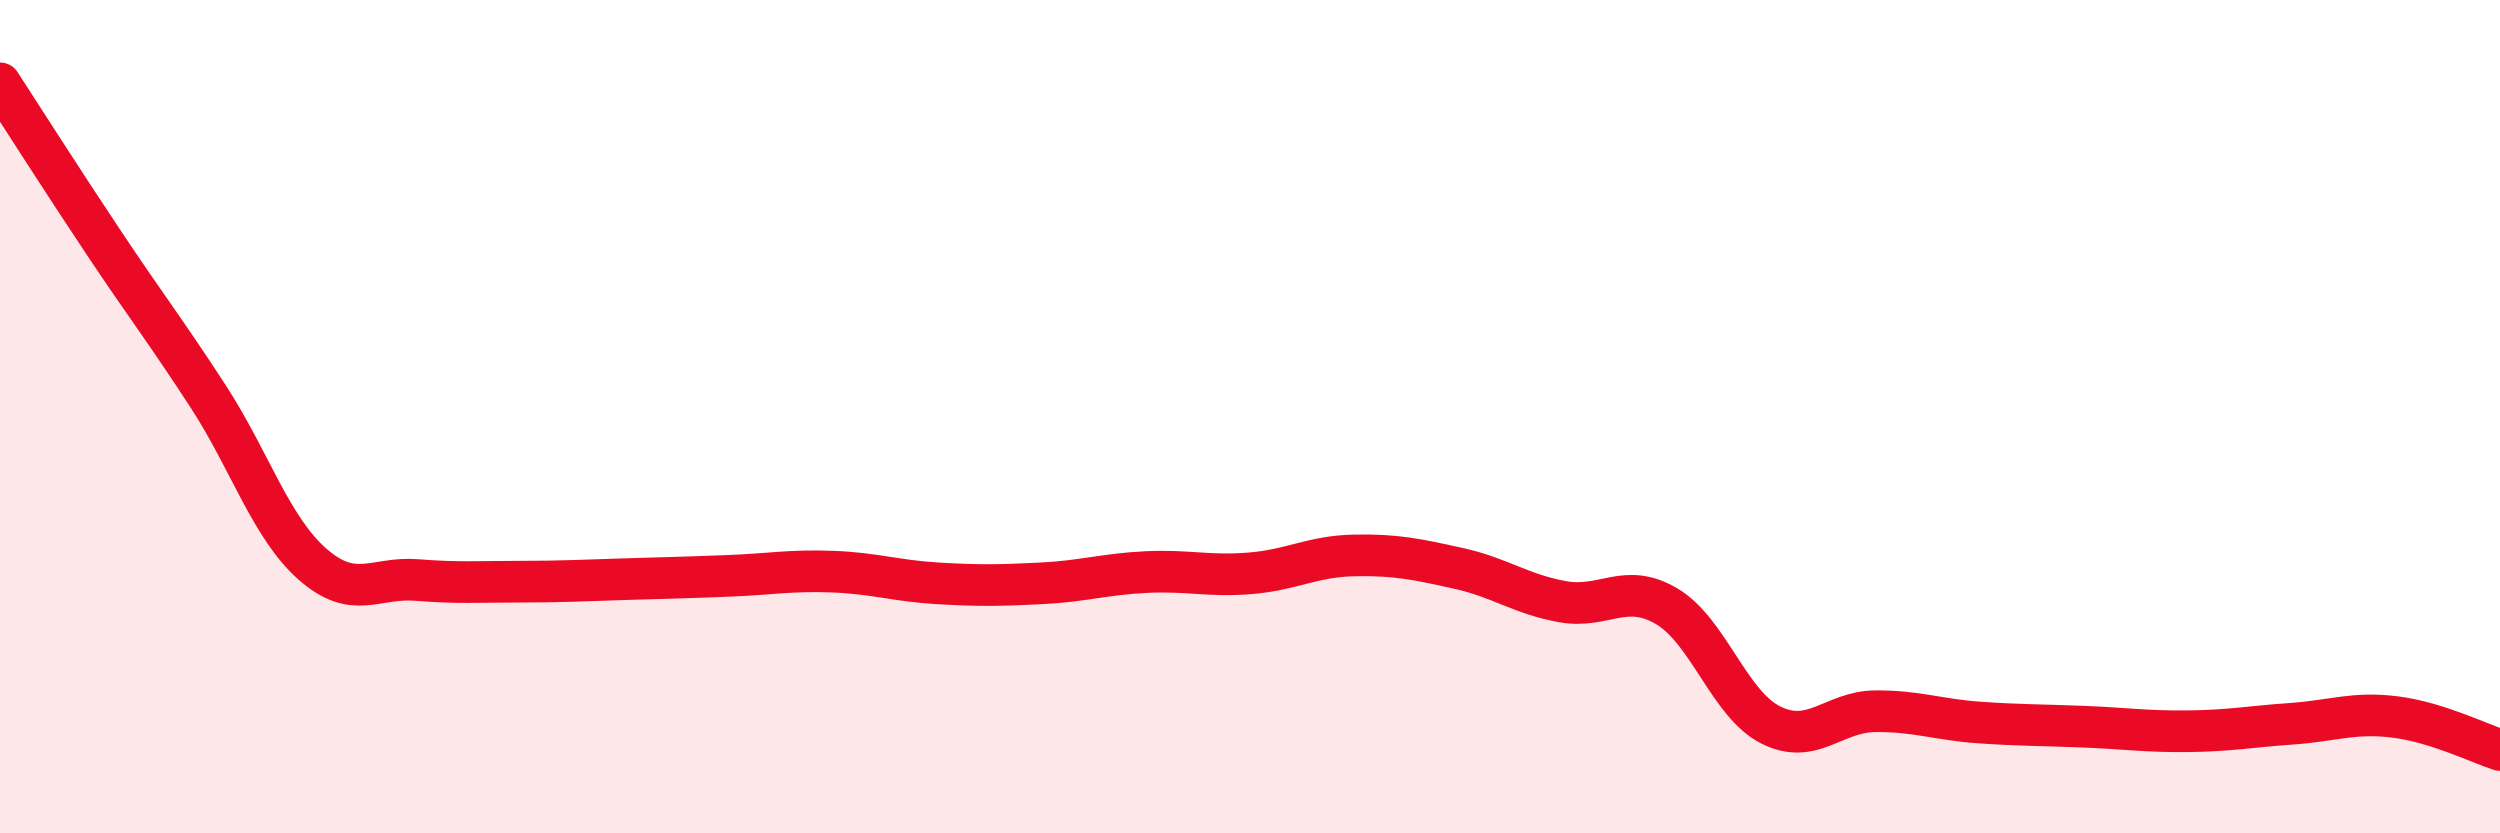 
    <svg width="60" height="20" viewBox="0 0 60 20" xmlns="http://www.w3.org/2000/svg">
      <path
        d="M 0,2 C 0.5,2.77 1.5,4.34 2.5,5.84 C 3.5,7.34 4,7.98 5,9.52 C 6,11.06 6.5,12.66 7.5,13.54 C 8.5,14.42 9,13.84 10,13.92 C 11,14 11.5,13.96 12.5,13.96 C 13.5,13.96 14,13.93 15,13.9 C 16,13.87 16.5,13.86 17.5,13.82 C 18.5,13.78 19,13.68 20,13.72 C 21,13.76 21.5,13.94 22.5,14 C 23.5,14.06 24,14.05 25,14 C 26,13.95 26.5,13.78 27.5,13.73 C 28.5,13.68 29,13.84 30,13.76 C 31,13.68 31.5,13.35 32.5,13.33 C 33.5,13.31 34,13.42 35,13.64 C 36,13.86 36.5,14.26 37.5,14.44 C 38.5,14.62 39,13.96 40,14.55 C 41,15.14 41.5,16.9 42.5,17.4 C 43.5,17.9 44,17.08 45,17.07 C 46,17.06 46.5,17.27 47.5,17.34 C 48.5,17.41 49,17.4 50,17.44 C 51,17.48 51.5,17.56 52.5,17.55 C 53.5,17.54 54,17.44 55,17.37 C 56,17.3 56.5,17.08 57.5,17.21 C 58.5,17.34 59.5,17.84 60,18L60 20L0 20Z"
        fill="#EB0A25"
        opacity="0.1"
        stroke-linecap="round"
        stroke-linejoin="round"
      />
      <path
        d="M 0,2 C 0.5,2.77 1.5,4.34 2.5,5.84 C 3.5,7.34 4,7.98 5,9.52 C 6,11.06 6.5,12.66 7.5,13.54 C 8.5,14.42 9,13.84 10,13.92 C 11,14 11.5,13.96 12.5,13.96 C 13.5,13.96 14,13.93 15,13.9 C 16,13.87 16.5,13.86 17.5,13.82 C 18.5,13.78 19,13.68 20,13.72 C 21,13.76 21.5,13.94 22.5,14 C 23.5,14.06 24,14.05 25,14 C 26,13.95 26.5,13.78 27.5,13.73 C 28.5,13.68 29,13.84 30,13.76 C 31,13.68 31.5,13.35 32.5,13.33 C 33.5,13.31 34,13.42 35,13.64 C 36,13.86 36.5,14.26 37.5,14.44 C 38.5,14.62 39,13.96 40,14.55 C 41,15.14 41.5,16.9 42.5,17.4 C 43.5,17.9 44,17.08 45,17.07 C 46,17.06 46.5,17.27 47.5,17.34 C 48.5,17.41 49,17.4 50,17.44 C 51,17.48 51.5,17.56 52.5,17.55 C 53.5,17.54 54,17.44 55,17.37 C 56,17.3 56.5,17.08 57.5,17.21 C 58.5,17.34 59.5,17.84 60,18"
        stroke="#EB0A25"
        stroke-width="1"
        fill="none"
        stroke-linecap="round"
        stroke-linejoin="round"
      />
    </svg>
  